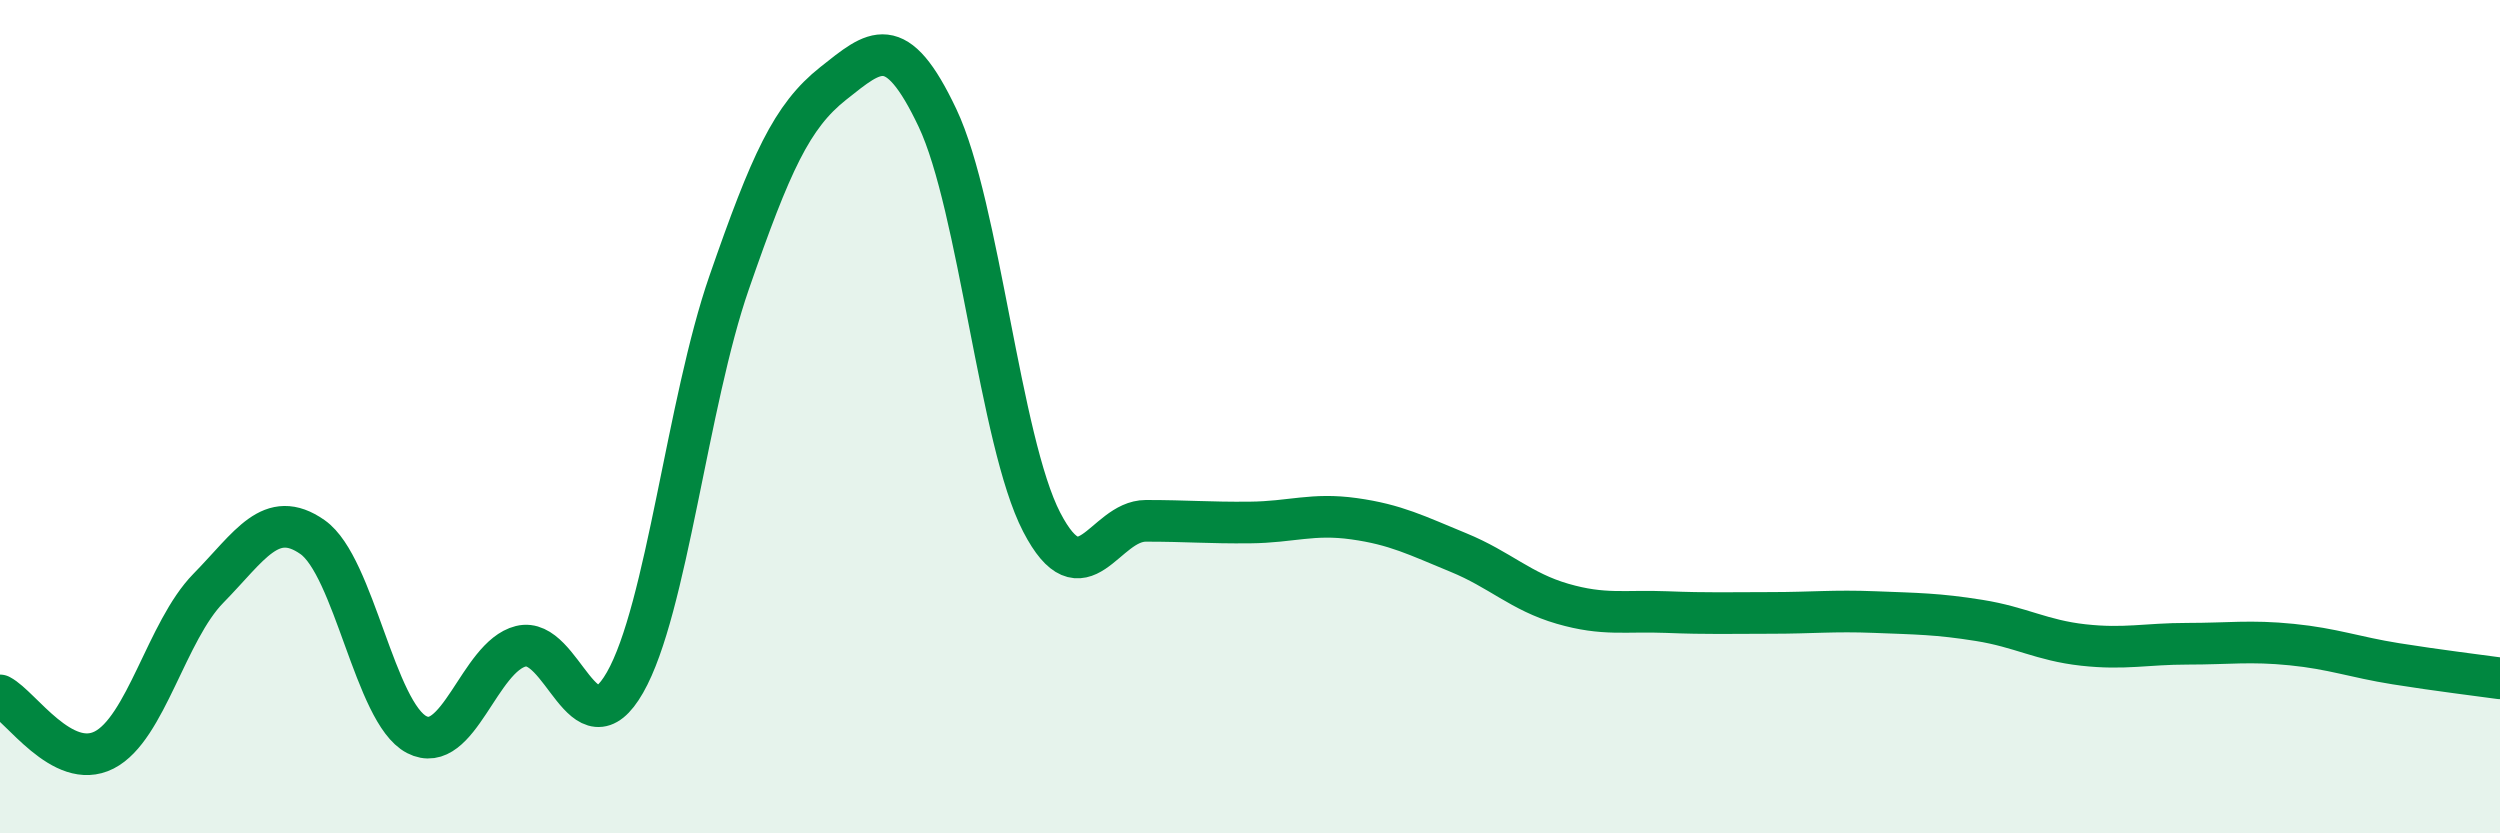 
    <svg width="60" height="20" viewBox="0 0 60 20" xmlns="http://www.w3.org/2000/svg">
      <path
        d="M 0,16.69 C 0.5,16.95 1.5,18.51 2.5,18 C 3.5,17.49 4,15.14 5,14.12 C 6,13.1 6.5,12.19 7.5,12.89 C 8.5,13.59 9,17.11 10,17.63 C 11,18.15 11.5,15.76 12.5,15.51 C 13.5,15.26 14,18.13 15,16.38 C 16,14.63 16.5,9.66 17.5,6.78 C 18.5,3.9 19,2.79 20,2 C 21,1.21 21.5,0.72 22.5,2.83 C 23.5,4.94 24,10.6 25,12.53 C 26,14.46 26.5,12.5 27.5,12.5 C 28.5,12.5 29,12.55 30,12.54 C 31,12.53 31.5,12.31 32.5,12.45 C 33.5,12.59 34,12.85 35,13.26 C 36,13.67 36.5,14.2 37.5,14.49 C 38.5,14.78 39,14.65 40,14.69 C 41,14.73 41.5,14.71 42.5,14.71 C 43.5,14.71 44,14.65 45,14.69 C 46,14.73 46.5,14.73 47.5,14.89 C 48.5,15.05 49,15.37 50,15.48 C 51,15.59 51.5,15.45 52.5,15.45 C 53.5,15.45 54,15.37 55,15.47 C 56,15.57 56.5,15.77 57.5,15.93 C 58.5,16.09 59.5,16.21 60,16.28L60 20L0 20Z"
        fill="#008740"
        opacity="0.1"
        stroke-linecap="round"
        stroke-linejoin="round"
      />
      <path
        d="M 0,16.69 C 0.5,16.95 1.5,18.51 2.5,18 C 3.5,17.49 4,15.14 5,14.12 C 6,13.1 6.5,12.19 7.5,12.89 C 8.5,13.59 9,17.11 10,17.63 C 11,18.15 11.5,15.76 12.5,15.51 C 13.5,15.26 14,18.13 15,16.38 C 16,14.63 16.5,9.66 17.5,6.78 C 18.5,3.9 19,2.79 20,2 C 21,1.21 21.5,0.72 22.5,2.83 C 23.5,4.94 24,10.6 25,12.53 C 26,14.46 26.5,12.5 27.5,12.5 C 28.5,12.5 29,12.55 30,12.54 C 31,12.53 31.5,12.31 32.5,12.45 C 33.5,12.59 34,12.85 35,13.26 C 36,13.67 36.5,14.2 37.5,14.49 C 38.5,14.78 39,14.65 40,14.69 C 41,14.73 41.5,14.71 42.5,14.71 C 43.5,14.71 44,14.65 45,14.69 C 46,14.73 46.5,14.73 47.5,14.89 C 48.5,15.05 49,15.37 50,15.48 C 51,15.59 51.5,15.45 52.5,15.45 C 53.5,15.45 54,15.37 55,15.47 C 56,15.57 56.5,15.77 57.5,15.93 C 58.5,16.09 59.5,16.21 60,16.28"
        stroke="#008740"
        stroke-width="1"
        fill="none"
        stroke-linecap="round"
        stroke-linejoin="round"
      />
    </svg>
  